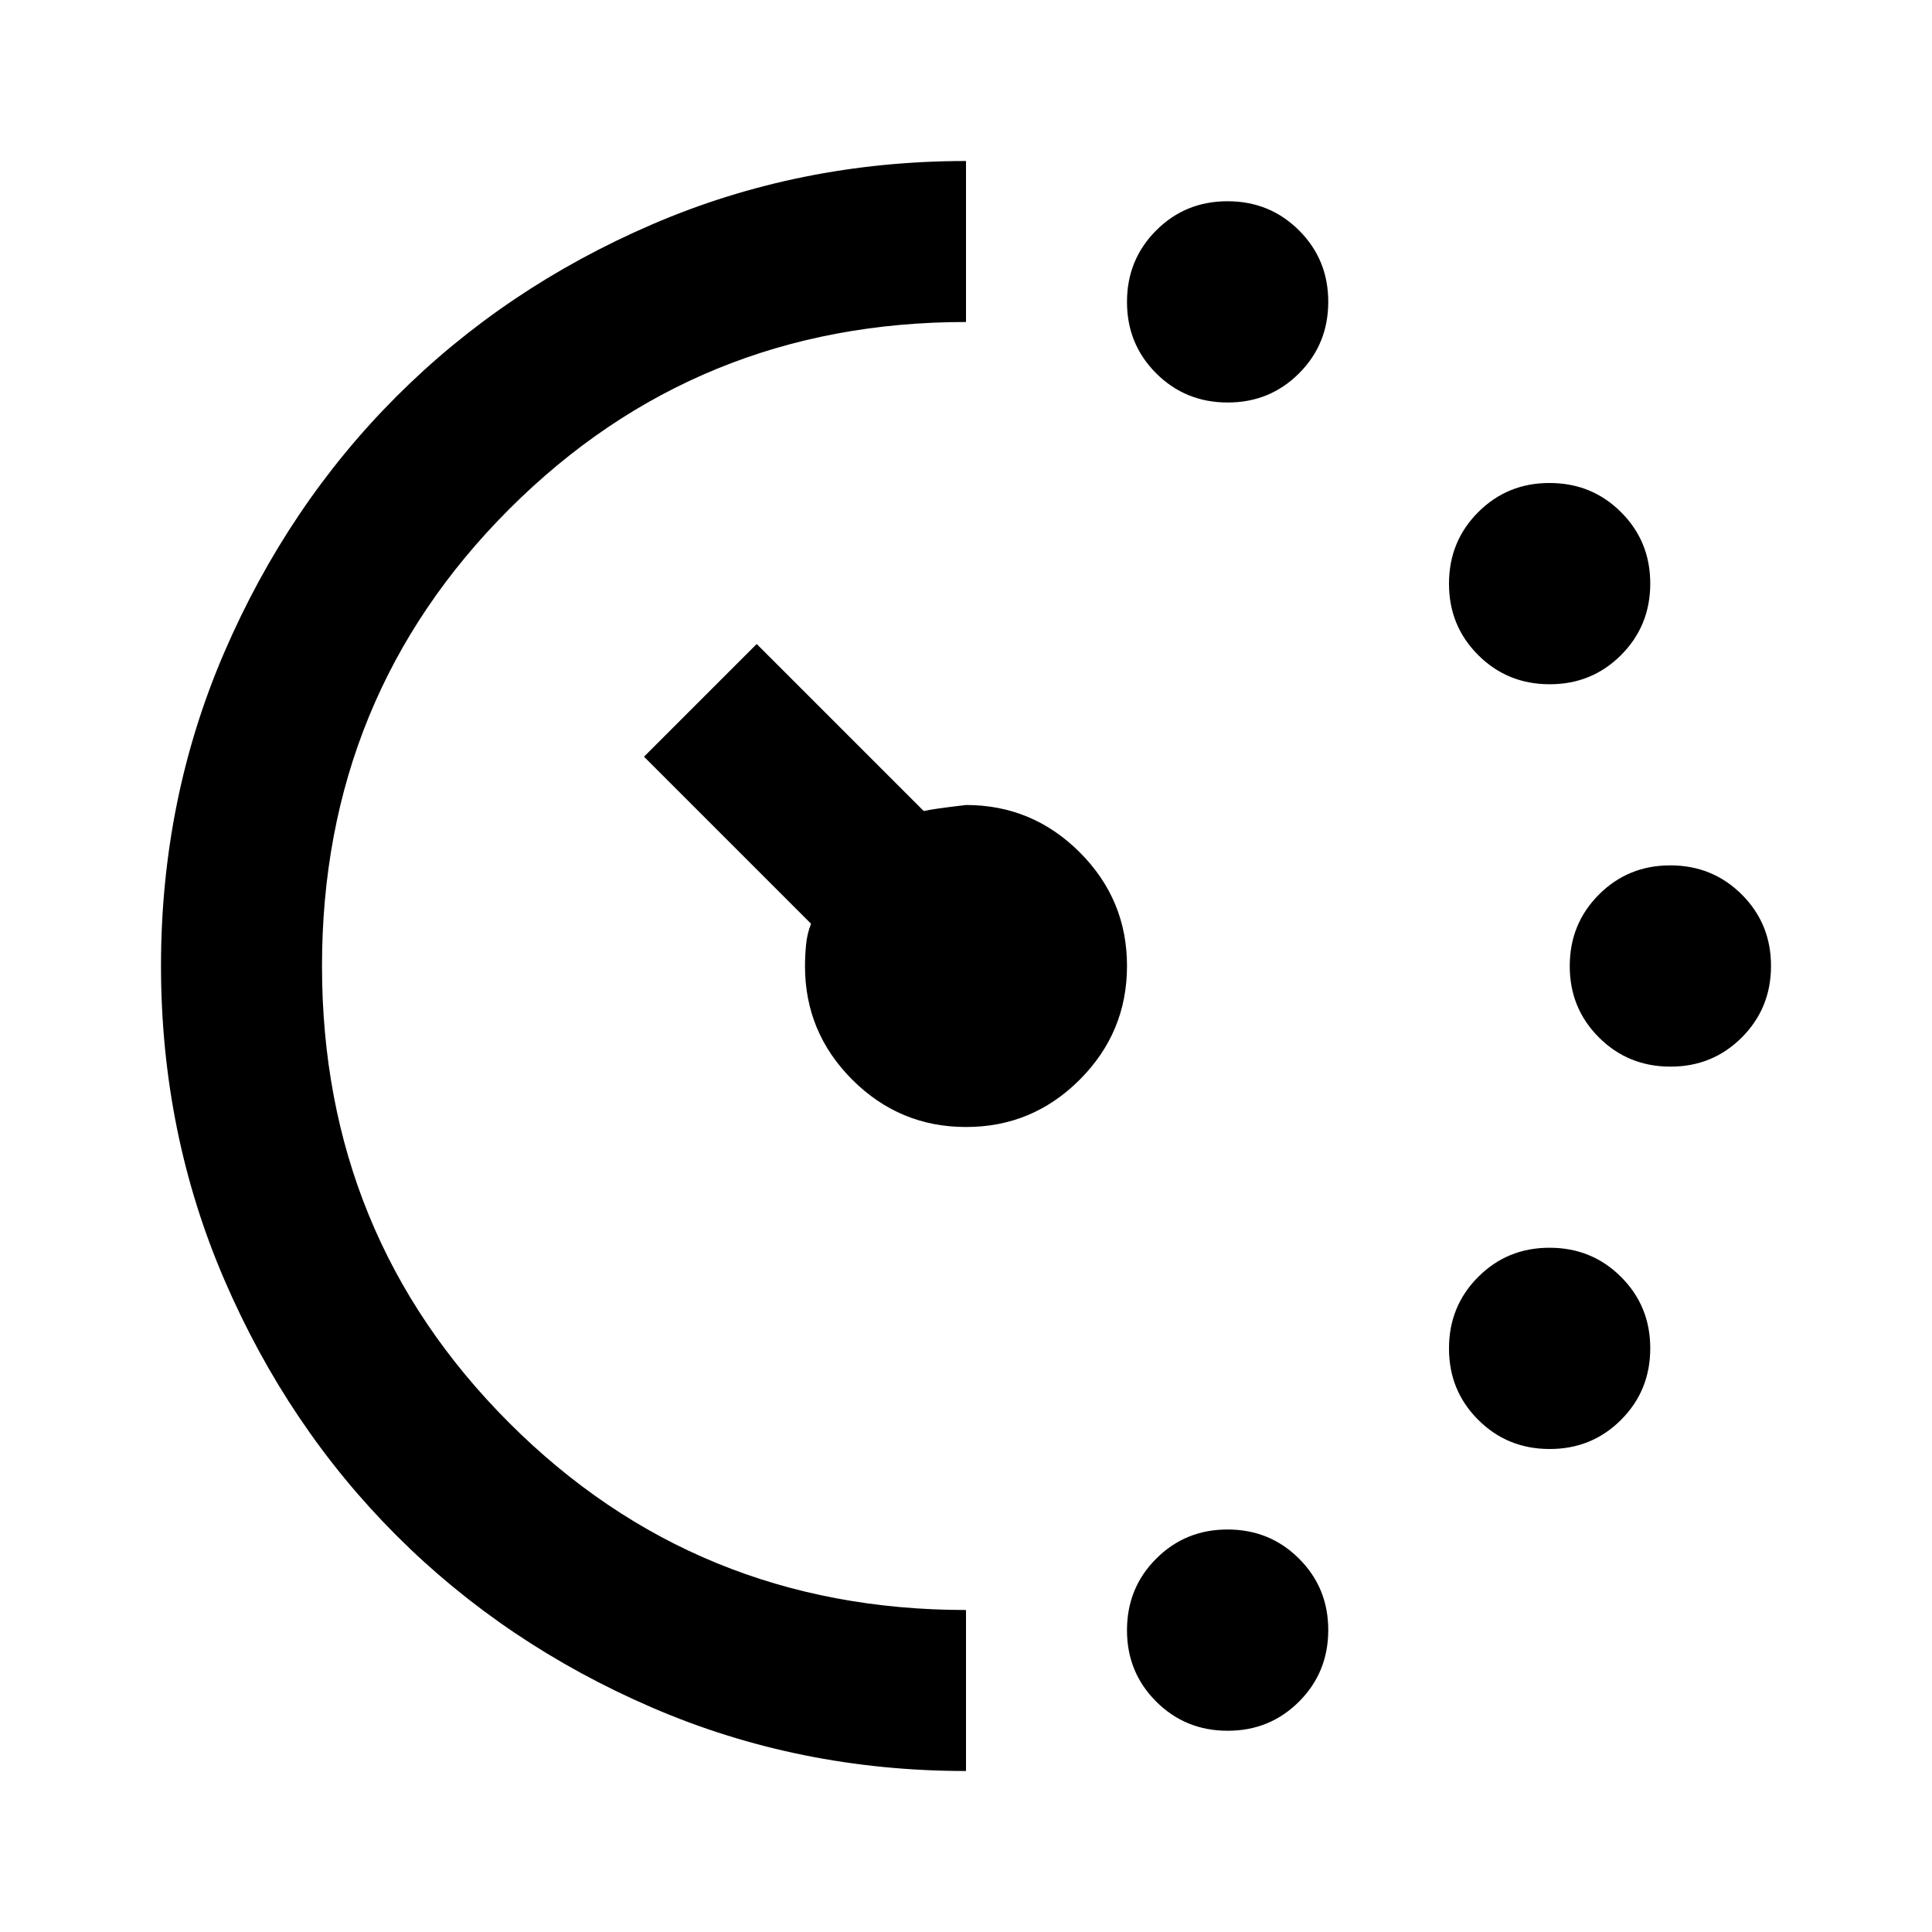 <svg xmlns="http://www.w3.org/2000/svg" width="1em" height="1em" viewBox="0 0 24 24"><path fill="currentColor" d="M15.25 5q-.525 0-.888-.363T14 3.75q0-.525.363-.888t.887-.362q.525 0 .888.363t.362.887q0 .525-.363.888T15.25 5Zm0 16.5q-.525 0-.888-.363T14 20.25q0-.525.363-.888T15.25 19q.525 0 .888.363t.362.887q0 .525-.363.888t-.887.362Zm4-13q-.525 0-.888-.363T18 7.25q0-.525.363-.888T19.25 6q.525 0 .888.363t.362.887q0 .525-.363.888t-.887.362Zm0 9.5q-.525 0-.888-.363T18 16.75q0-.525.363-.888t.887-.362q.525 0 .888.363t.362.887q0 .525-.363.888T19.25 18Zm1.5-4.75q-.525 0-.888-.363T19.5 12q0-.525.363-.888t.887-.362q.525 0 .888.363T22 12q0 .525-.363.888t-.887.362ZM12 22q-2.075 0-3.9-.788t-3.175-2.137q-1.35-1.35-2.137-3.175T2 12q0-2.075.788-3.9t2.137-3.175q1.35-1.35 3.175-2.137T12 2v2Q8.65 4 6.325 6.325T4 12q0 3.35 2.325 5.675T12 20v2Zm0-8q-.825 0-1.413-.588T10 12q0-.125.013-.263t.062-.262L8 9.4L9.4 8l2.075 2.075q.1-.025.525-.075q.825 0 1.413.588T14 12q0 .825-.588 1.413T12 14Z"/></svg>
